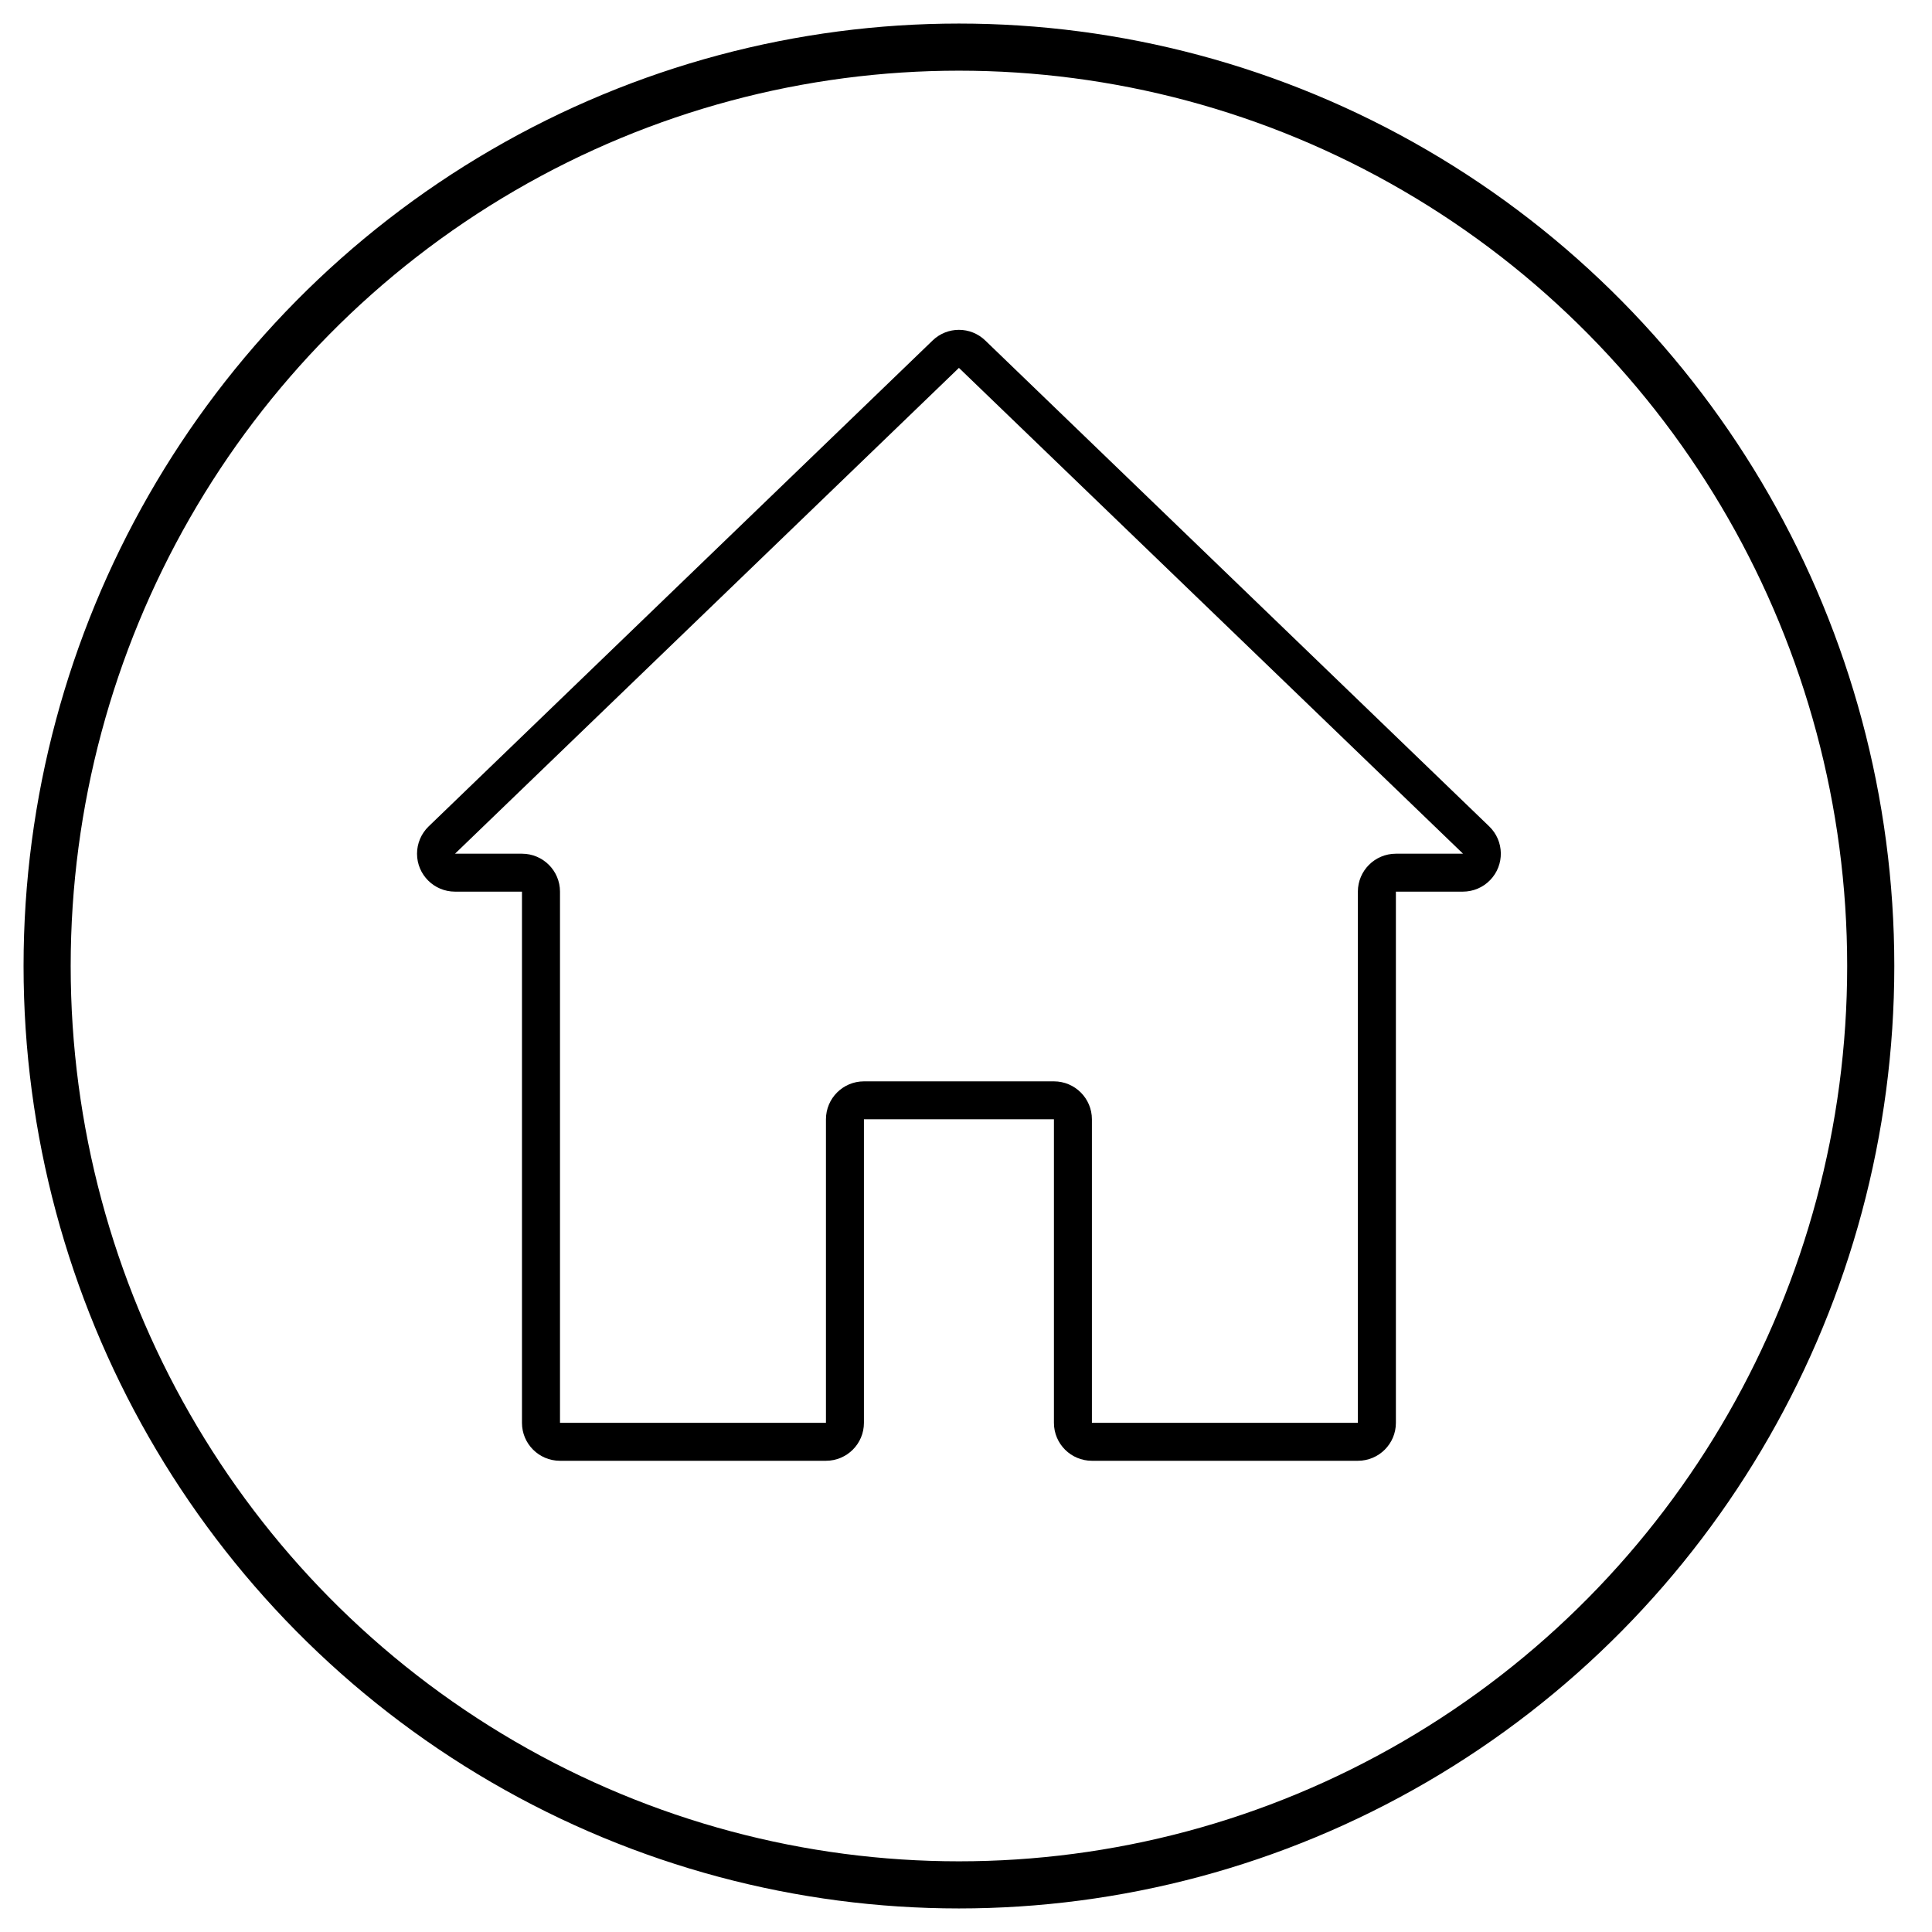 <svg xmlns="http://www.w3.org/2000/svg" xmlns:xlink="http://www.w3.org/1999/xlink" width="41px" height="41px" viewBox="0 0 41 41"><title>Group 9</title><g id="Page-1" stroke="none" stroke-width="1" fill="none" fill-rule="evenodd"><g id="05-Kontakt" transform="translate(-905, -1149)"><g id="Group-9" transform="translate(906, 1150)"><g id="home" transform="translate(7.2, 6)" fill="#000000" fill-rule="nonzero"><path d="M23.404,10.538 L12.71,0.227 C12.398,-0.076 11.902,-0.076 11.59,0.227 L0.896,10.538 C0.739,10.69 0.65,10.899 0.65,11.117 C0.65,11.562 1.011,11.922 1.456,11.922 L2.877,11.922 L2.877,23.195 C2.877,23.64 3.238,24 3.684,24 L9.328,24 C9.773,24 10.134,23.64 10.134,23.195 L10.134,16.753 L14.166,16.753 L14.166,23.195 C14.166,23.64 14.527,24 14.972,24 L20.616,24 C21.062,24 21.423,23.64 21.423,23.195 L21.423,11.922 L22.844,11.922 C23.062,11.922 23.272,11.834 23.423,11.677 C23.733,11.357 23.724,10.847 23.404,10.538 Z M21.423,11.117 C20.977,11.117 20.616,11.478 20.616,11.922 L20.616,23.195 L14.972,23.195 L14.972,16.753 C14.972,16.309 14.611,15.948 14.166,15.948 L10.134,15.948 C9.689,15.948 9.328,16.309 9.328,16.753 L9.328,23.195 L3.684,23.195 L3.684,11.922 C3.684,11.478 3.323,11.117 2.877,11.117 L1.456,11.117 L12.15,0.807 L22.848,11.117 L21.423,11.117 Z" id="Shape"></path></g><ellipse id="Oval" stroke="#000000" cx="19.35" cy="19.5" rx="19.35" ry="19.5"></ellipse></g></g></g></svg>